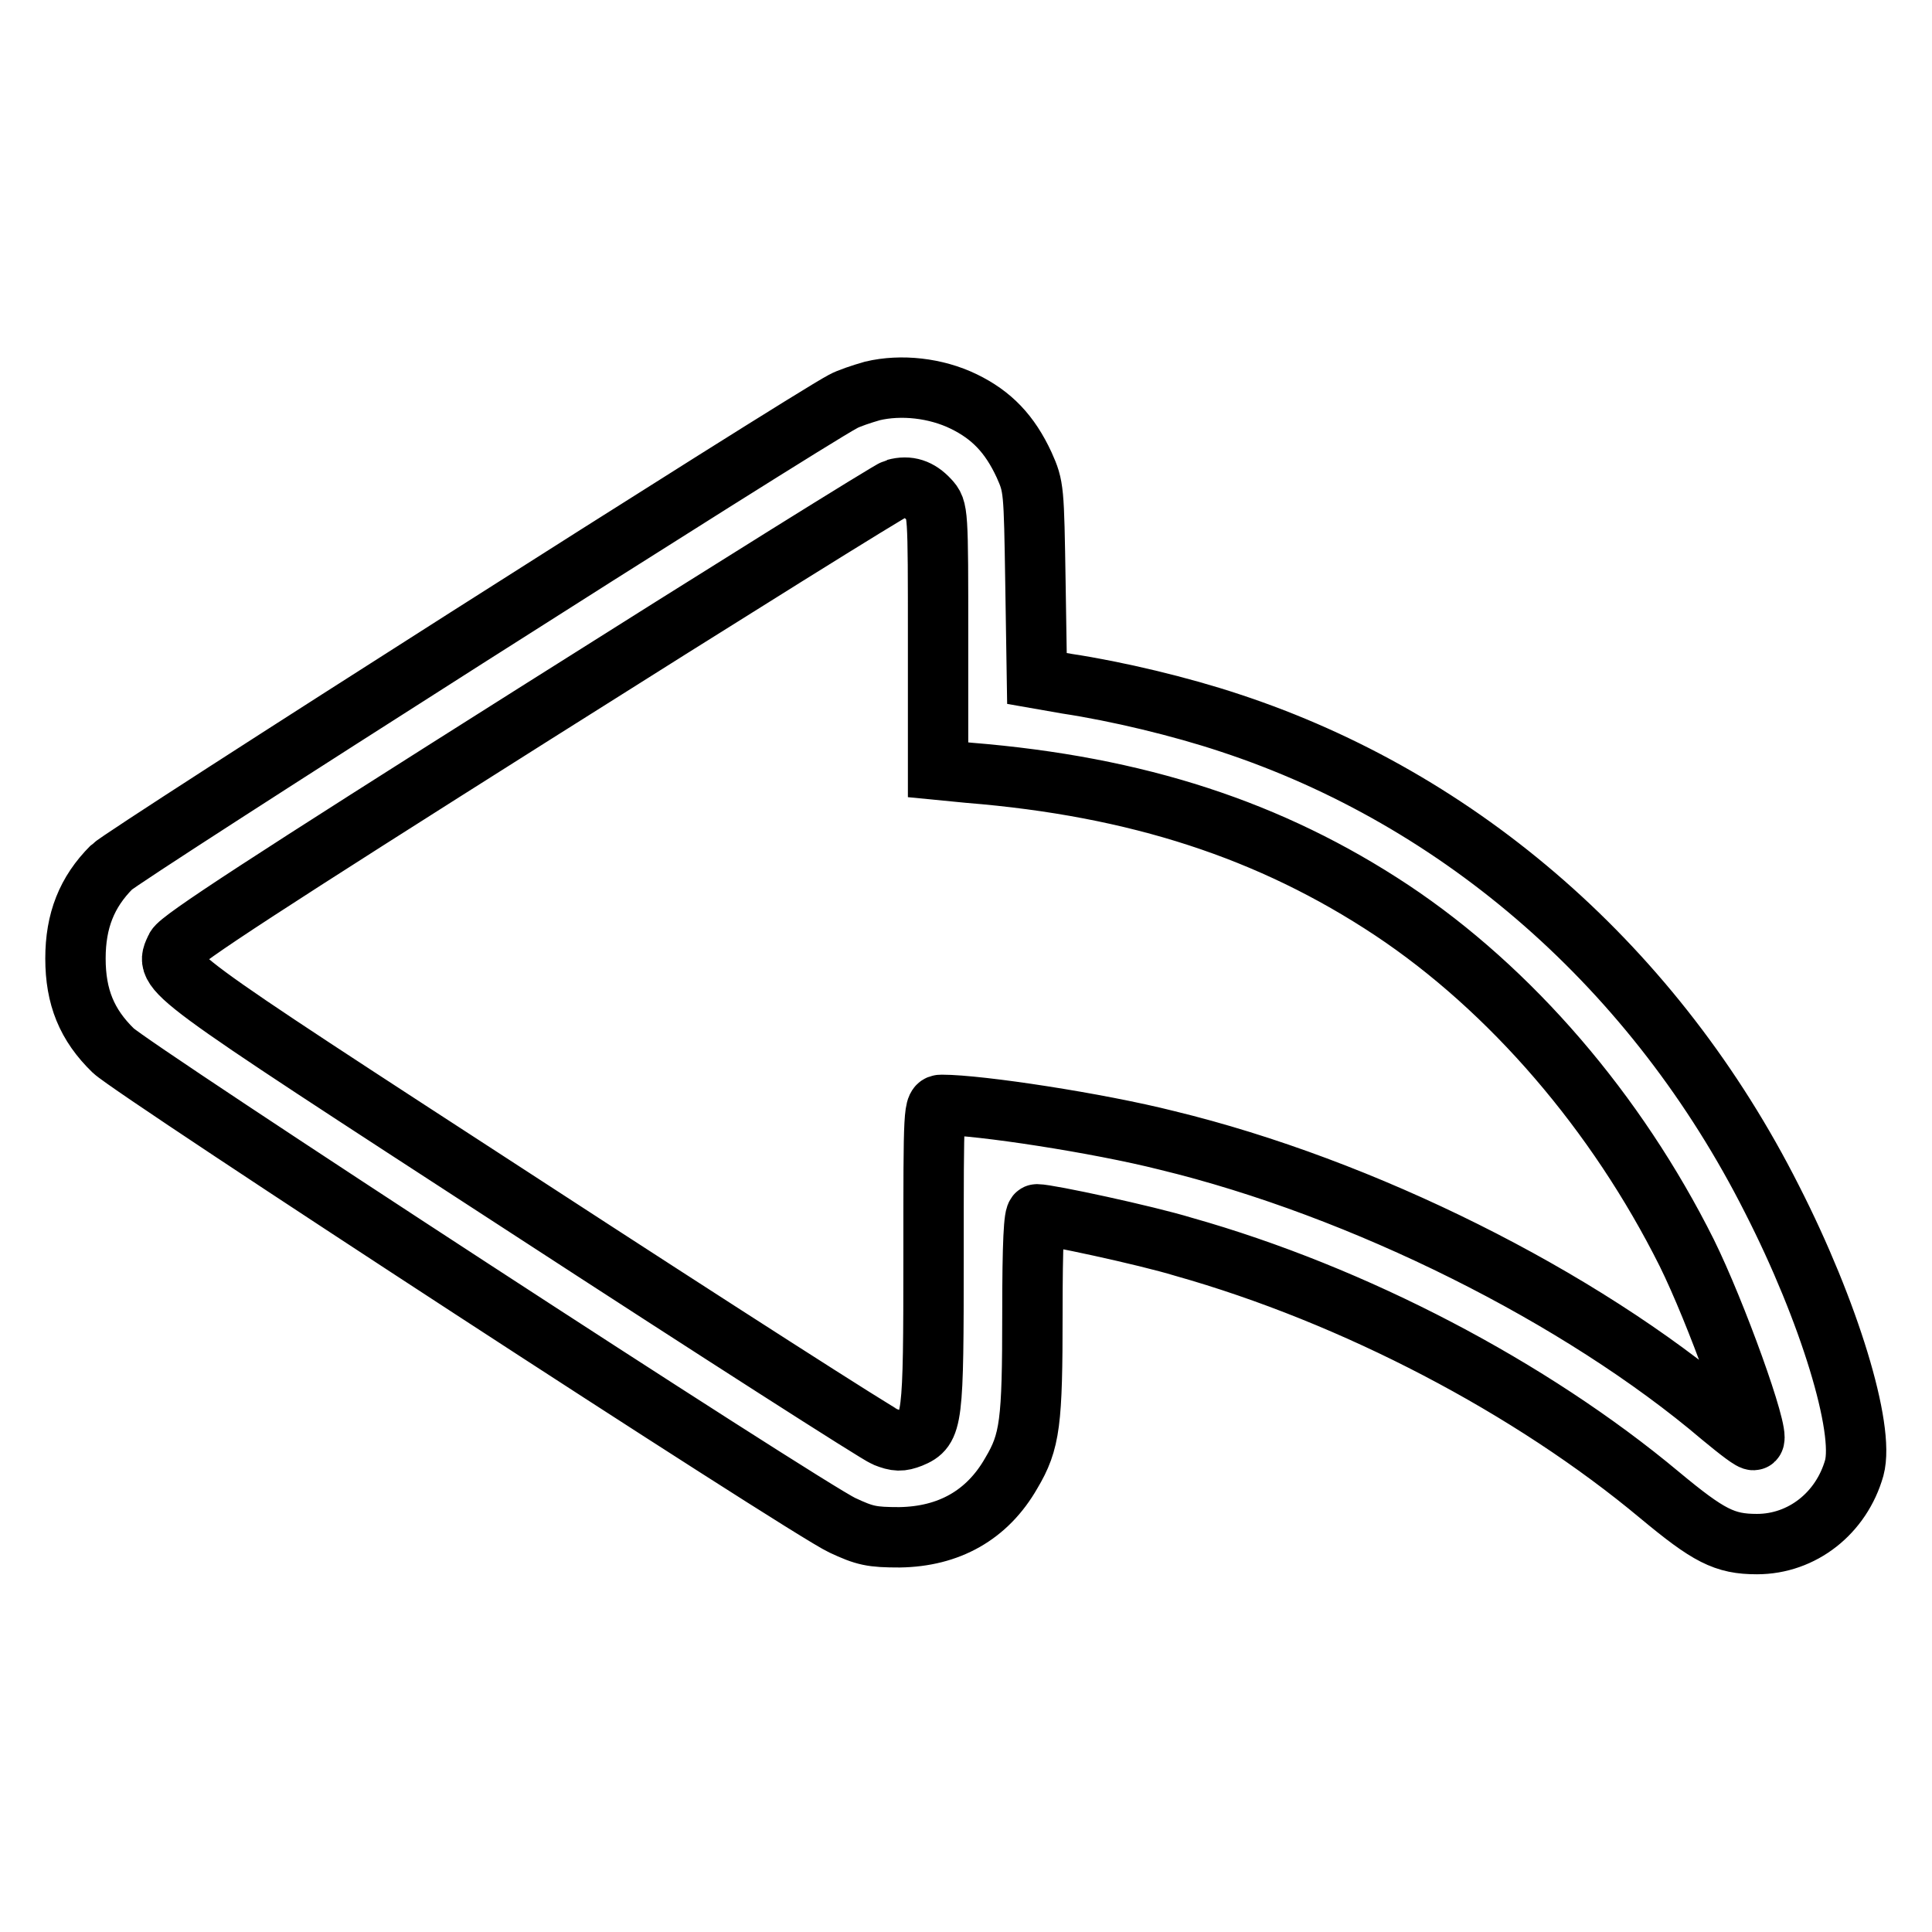 <?xml version="1.0" encoding="utf-8"?>
<!-- Svg Vector Icons : http://www.onlinewebfonts.com/icon -->
<!DOCTYPE svg PUBLIC "-//W3C//DTD SVG 1.1//EN" "http://www.w3.org/Graphics/SVG/1.1/DTD/svg11.dtd">
<svg version="1.1" xmlns="http://www.w3.org/2000/svg" xmlns:xlink="http://www.w3.org/1999/xlink" x="0px" y="0px" viewBox="0 0 256 256" enable-background="new 0 0 256 256" xml:space="preserve">
<g><g><g><path stroke-width="8" fill-opacity="0" stroke="#000000"  d="M115.6,51.8c-1.4,0.4-3.2,1-3.9,1.4c-5.3,2.8-95.3,60.1-96.9,61.7c-3.3,3.3-4.8,7.1-4.8,12.1c0,5.1,1.5,8.8,5,12.2c2.7,2.6,91.7,60.6,96.6,62.9c3,1.4,3.9,1.6,7.6,1.6c6.5-0.1,11.6-2.9,14.8-8.5c2.5-4.2,2.8-6.7,2.8-21.1c0-9.5,0.2-13.2,0.6-13.2c1.5,0,14.5,2.8,19.4,4.3c22.7,6.4,46.1,18.7,63.1,32.9c6.5,5.4,8.6,6.5,12.9,6.5c6,0,11.2-4.1,12.9-10.1c1.4-5.2-3.3-20.7-10.9-35.6c-15.4-30.5-41.1-53-71.8-63.1c-6.6-2.2-15-4.2-21.6-5.2l-4-0.7l-0.2-12.7c-0.2-12.4-0.2-12.7-1.5-15.6c-1.9-4.1-4.3-6.6-8-8.4C124,51.4,119.4,50.9,115.6,51.8z M123.1,66.2c1.2,1.3,1.2,1.4,1.2,18.6V102l4.1,0.4c22.3,1.8,40,7.6,56,18.2c15.8,10.5,29.8,26.8,39.1,45.4c3.9,7.9,9.7,24,8.9,24.8c-0.2,0.2-2-1.2-4.3-3.1c-18.7-15.9-47.5-30.3-73.5-36.6c-9.1-2.3-24.8-4.7-29.8-4.7c-1.1,0-1.1,0.2-1.1,20c0,22-0.1,22.9-3,24.1c-1.3,0.5-1.9,0.5-3.4-0.1c-1-0.4-22.4-14.1-47.6-30.5c-49.1-31.9-47.9-31-46.4-34.3c0.5-1.1,12.2-8.7,47.5-31c25.8-16.3,47.3-29.7,47.8-29.8C120.4,64.3,121.8,64.8,123.1,66.2z"/></g></g></g>
</svg>